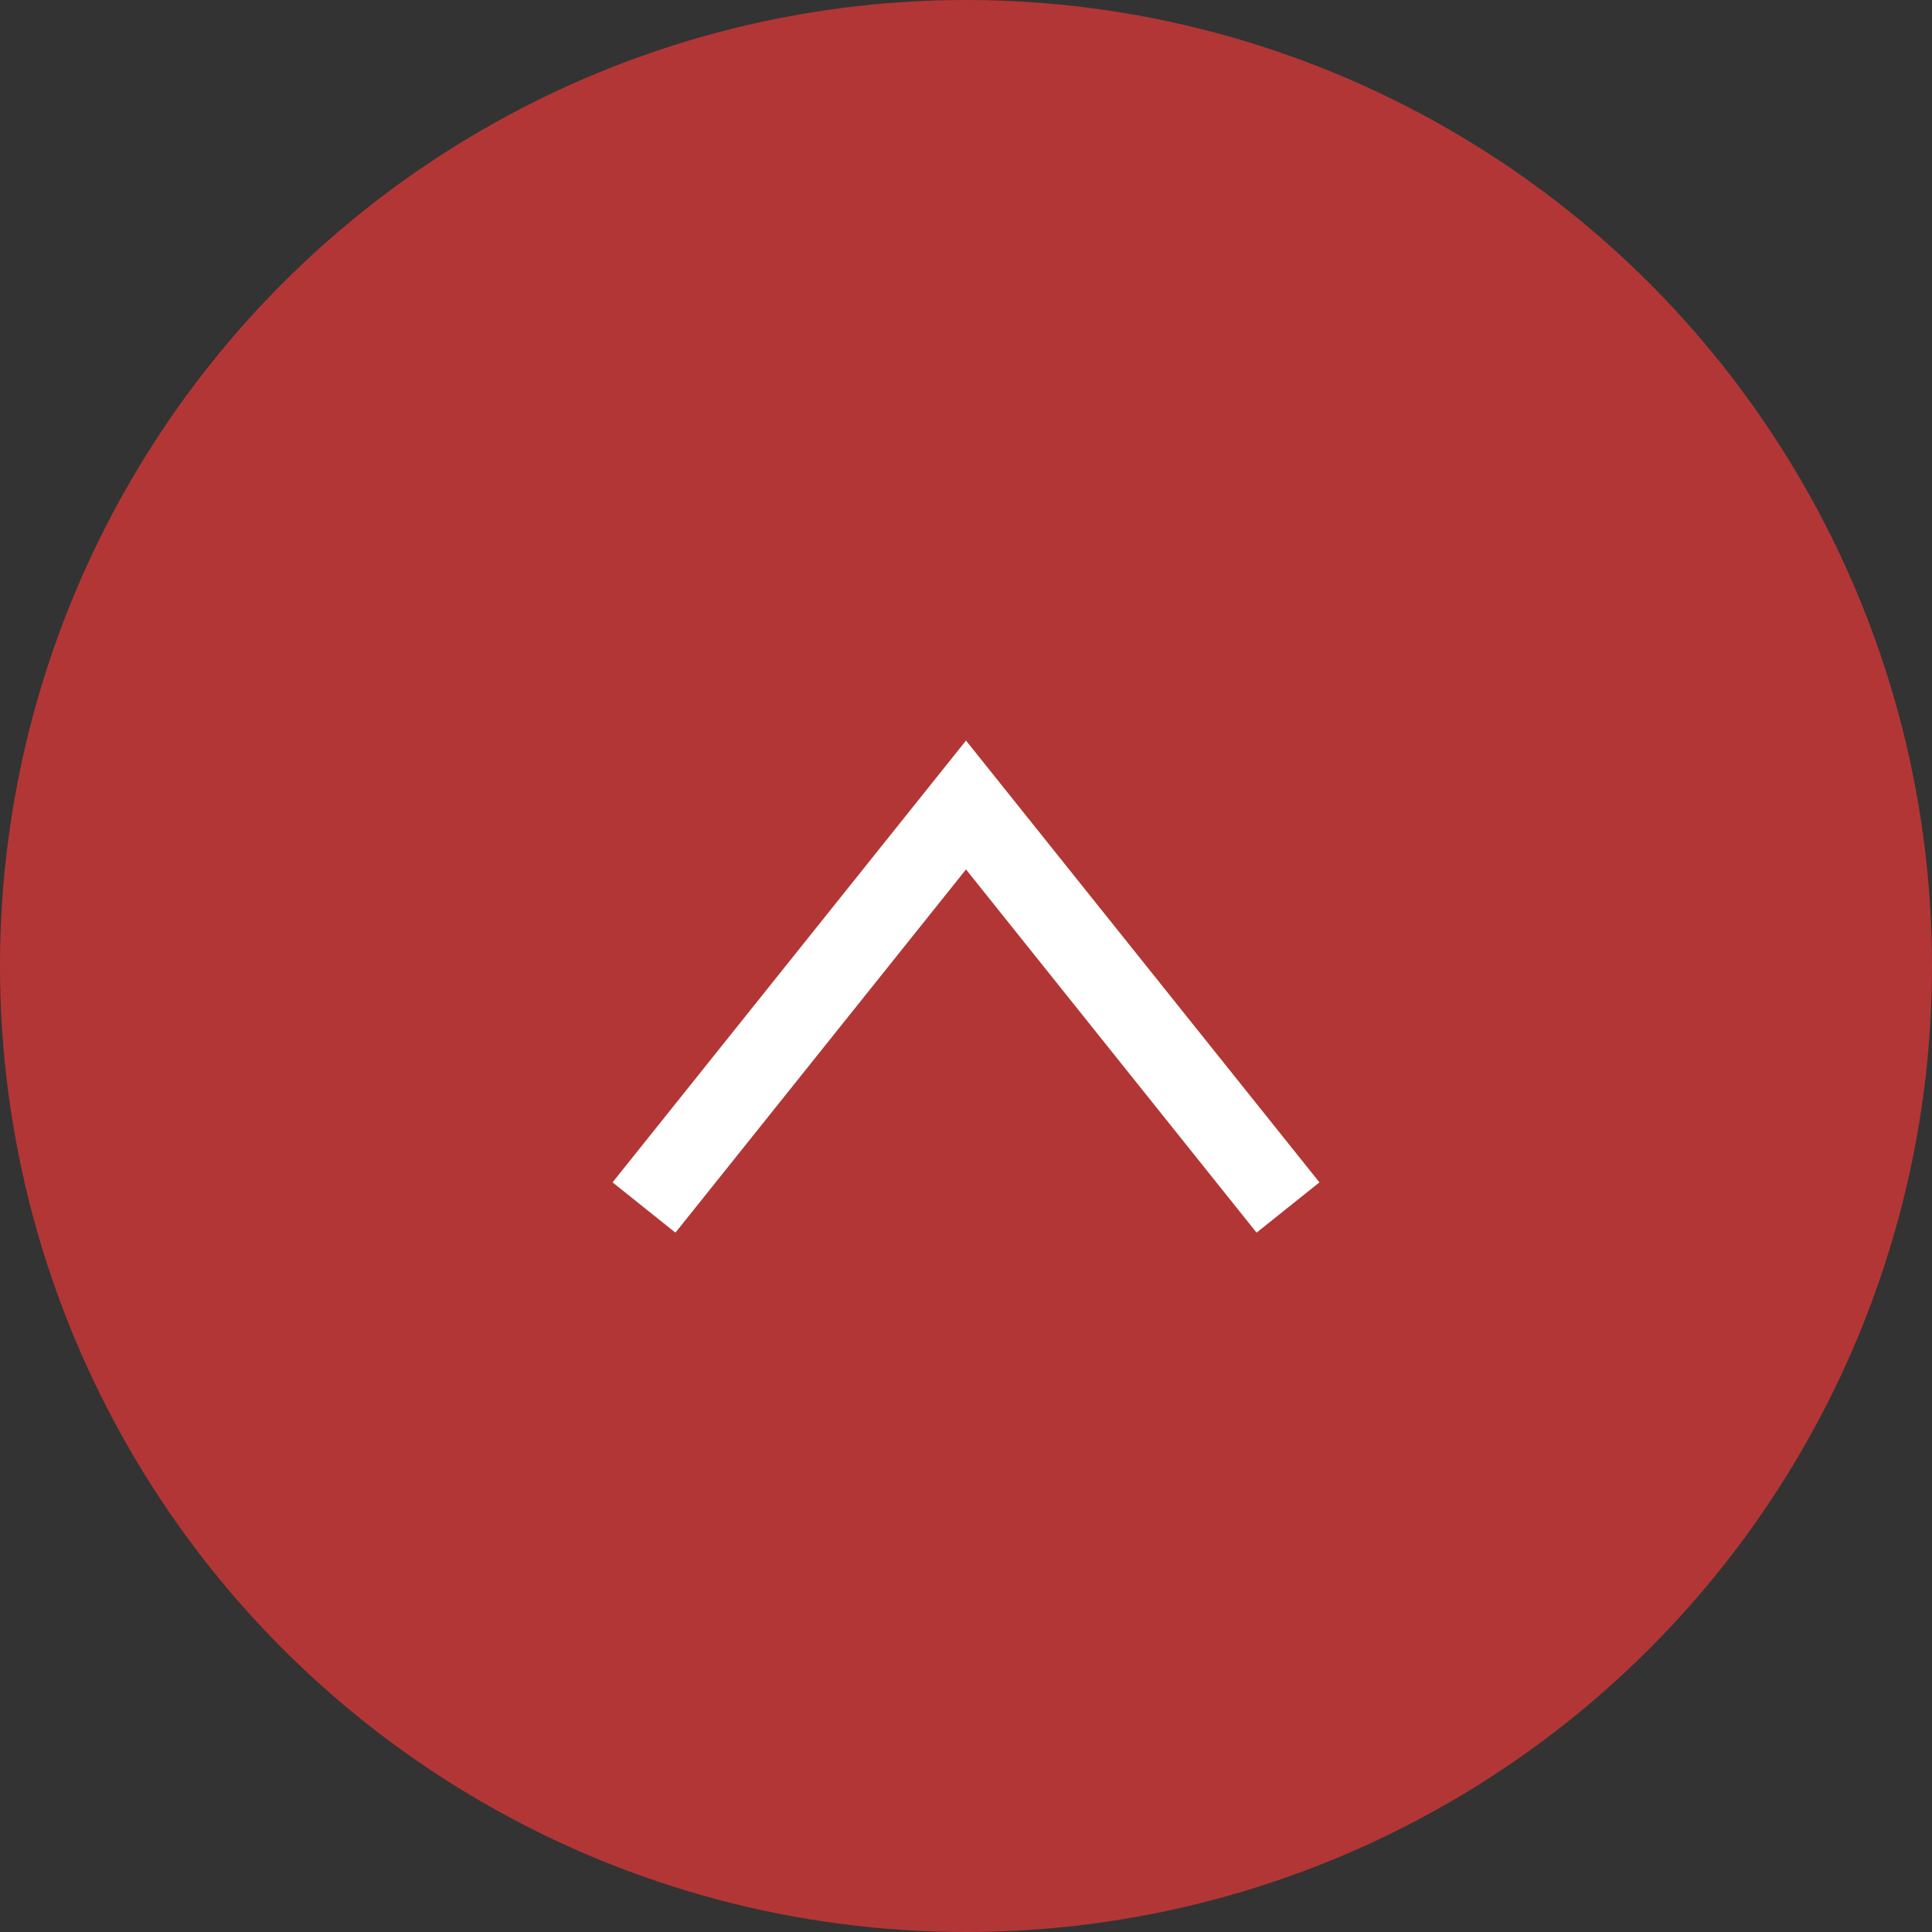 <svg width="48" height="48" viewBox="0 0 48 48" fill="none" xmlns="http://www.w3.org/2000/svg">
  <rect x="0" y="0" width="48" height="48" fill="#333333" stroke="none"/>
  <circle cx="24" cy="24" r="24" fill="#B33636" />
  <path d="M32 30L24 20L16 30" stroke="#FFFFFF" stroke-width="2"/>
</svg>
